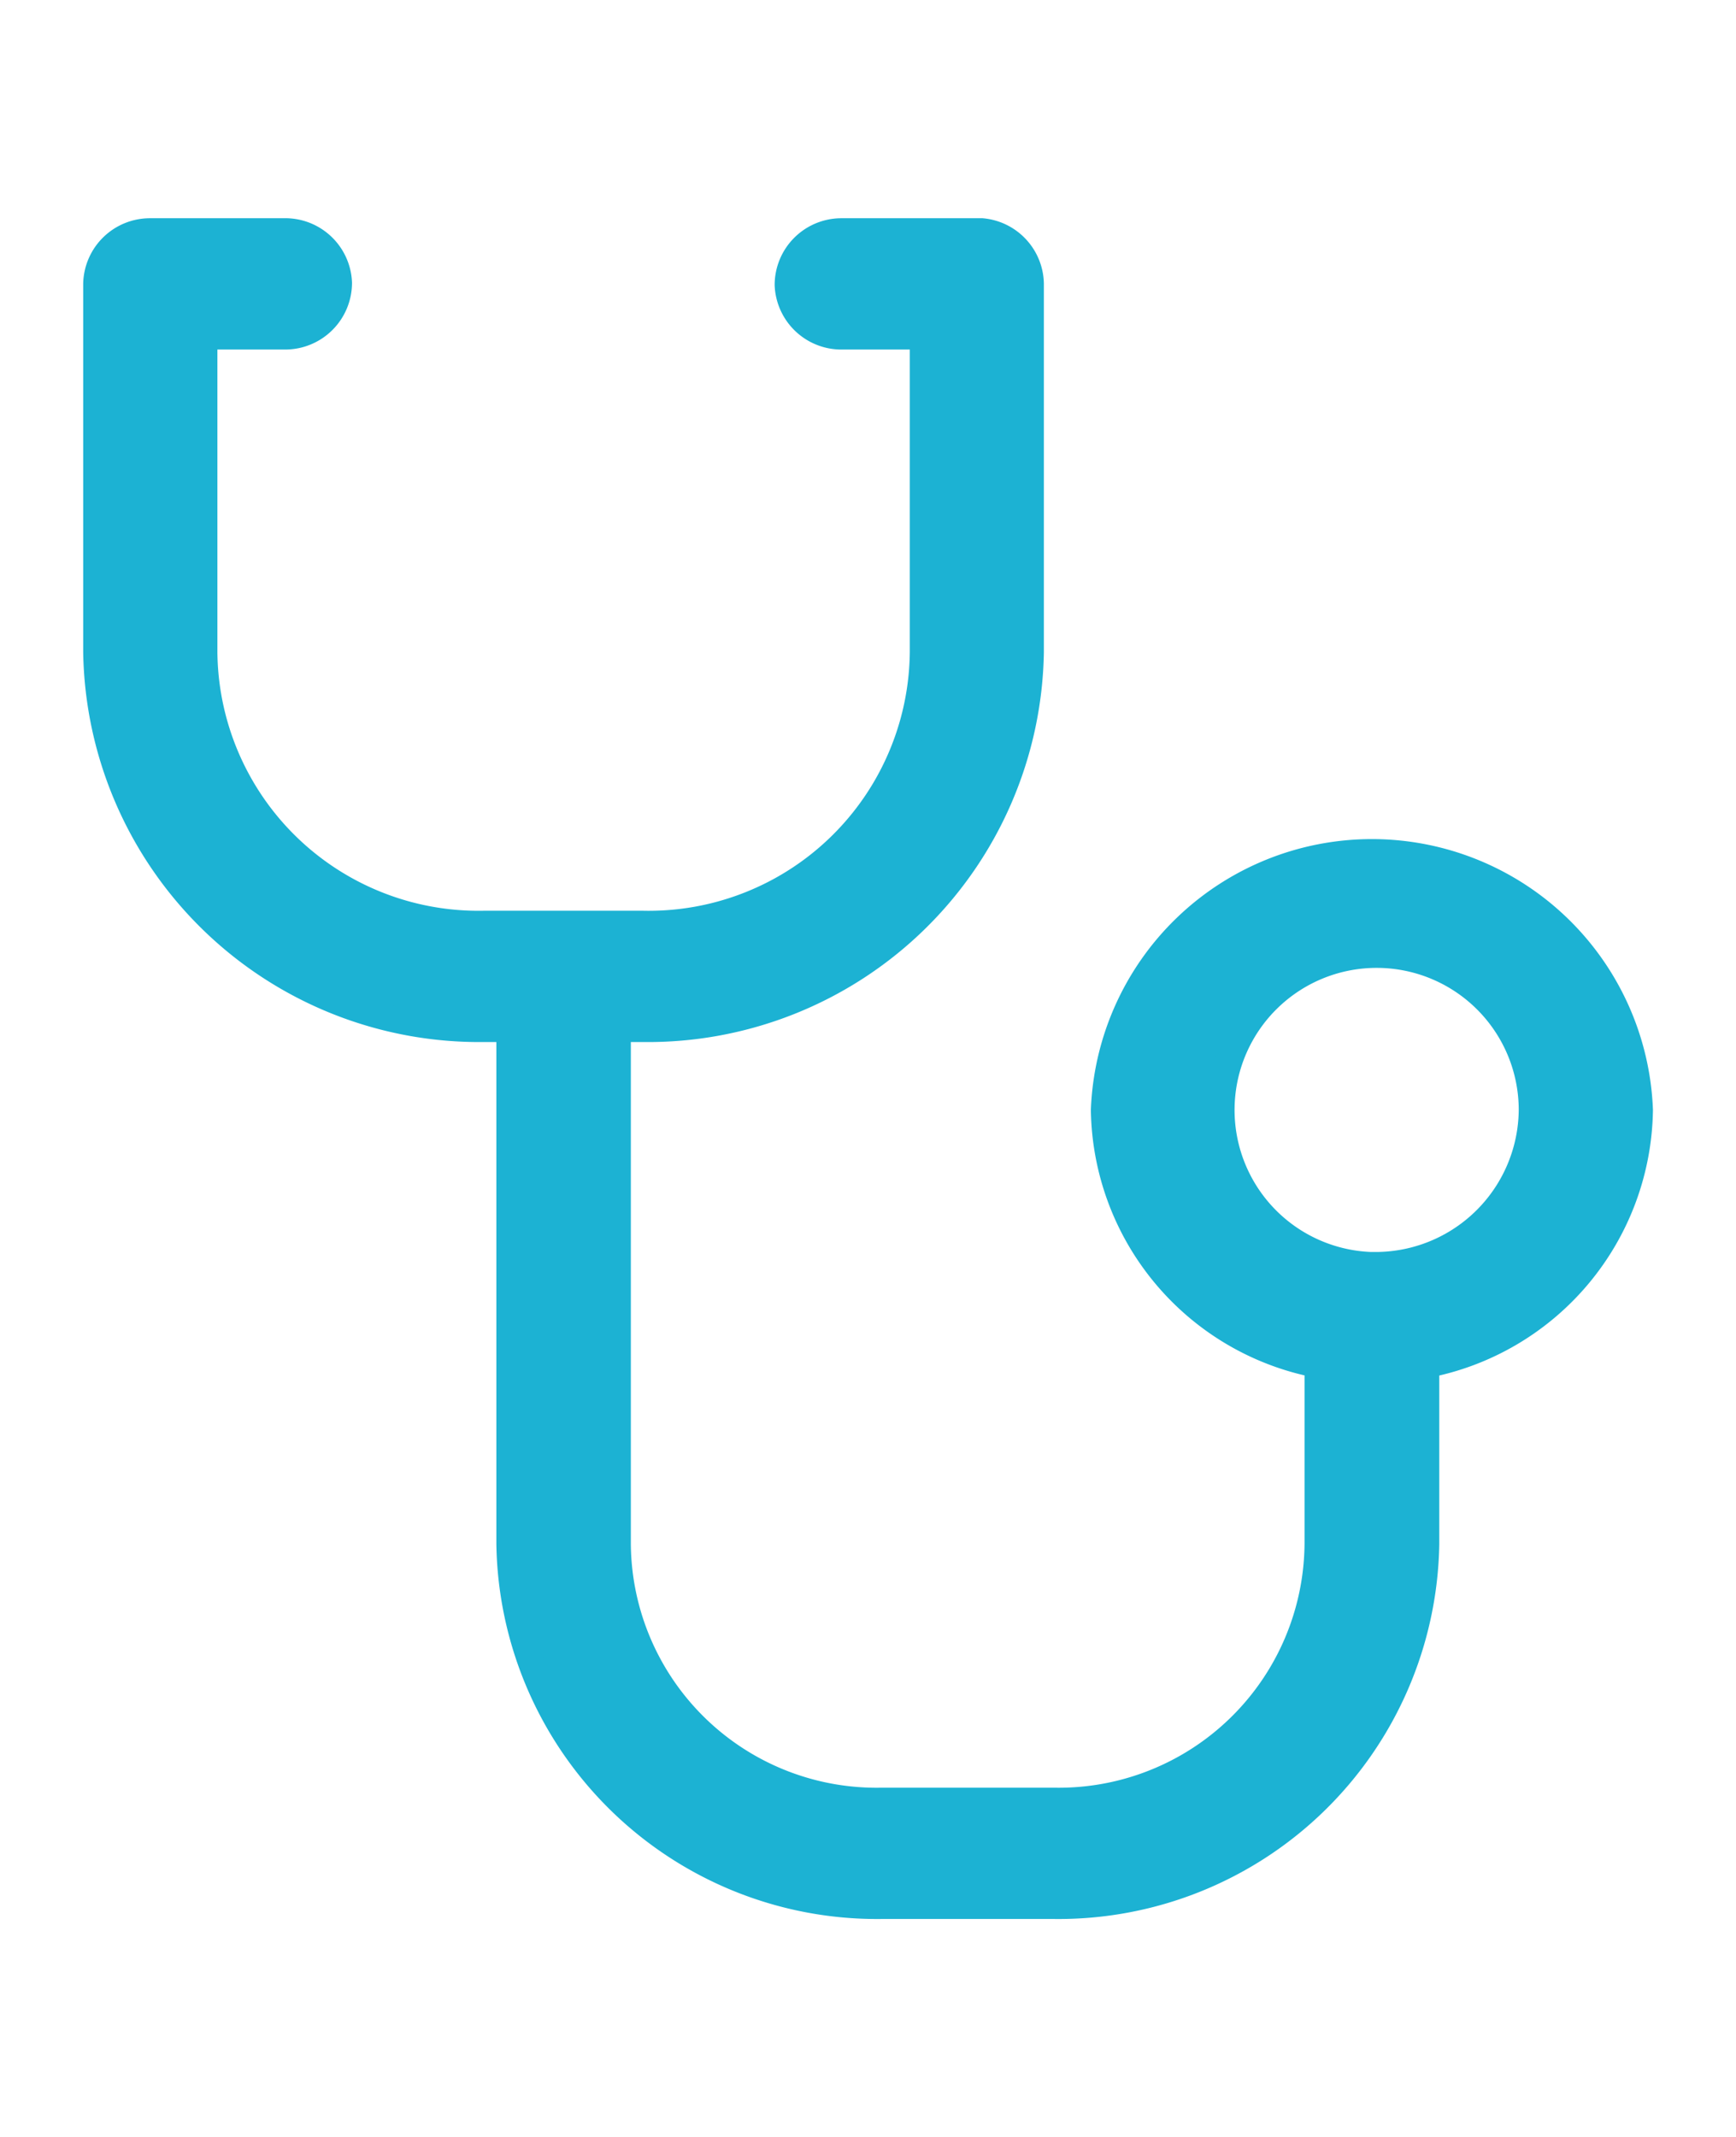<svg xmlns="http://www.w3.org/2000/svg" width="13" height="16">
    <defs>
        <clipPath id="a">
            <path transform="translate(1.184 -.039)" style="fill:none" d="M0 0h13v16H0z"/>
        </clipPath>
    </defs>
    <g data-name="Vector Smart Object" transform="translate(-1.184 .039)" style="clip-path:url(#a)">
        <g data-name="Group 92">
            <path data-name="Path 351" d="M3.473-3.659H2.455a.4.4 0 0 0-.395.4.4.4 0 0 0 .412.383h.6V-.51a2.055 2.055 0 0 1-2.1 2.036H-.215A2.055 2.055 0 0 1-2.313-.51v-2.366h.613a.4.4 0 0 0 .395-.4.4.4 0 0 0-.413-.383h-1a.4.4 0 0 0-.4.39V-.51A2.866 2.866 0 0 0-.215 2.309h.191v3.858a2.751 2.751 0 0 0 2.788 2.708h1.284a2.752 2.752 0 0 0 2.789-2.708V4.825a1.97 1.97 0 0 0 1.6-1.907 2.006 2.006 0 0 0-4.009 0 1.97 1.97 0 0 0 1.6 1.906v1.343a1.941 1.941 0 0 1-1.98 1.925H2.764A1.94 1.94 0 0 1 .783 6.167V2.309h.188A2.866 2.866 0 0 0 3.876-.51v-2.759a.4.4 0 0 0-.363-.39zm4.159 6.577a1.173 1.173 0 0 1-1.184 1.163h-.024a1.164 1.164 0 1 1 1.208-1.163z" transform="translate(5.025 5.354)" style="fill:#1cb2d3;stroke:#1cb2d3;stroke-width:.2px"/>
        </g>
    </g>
</svg>
